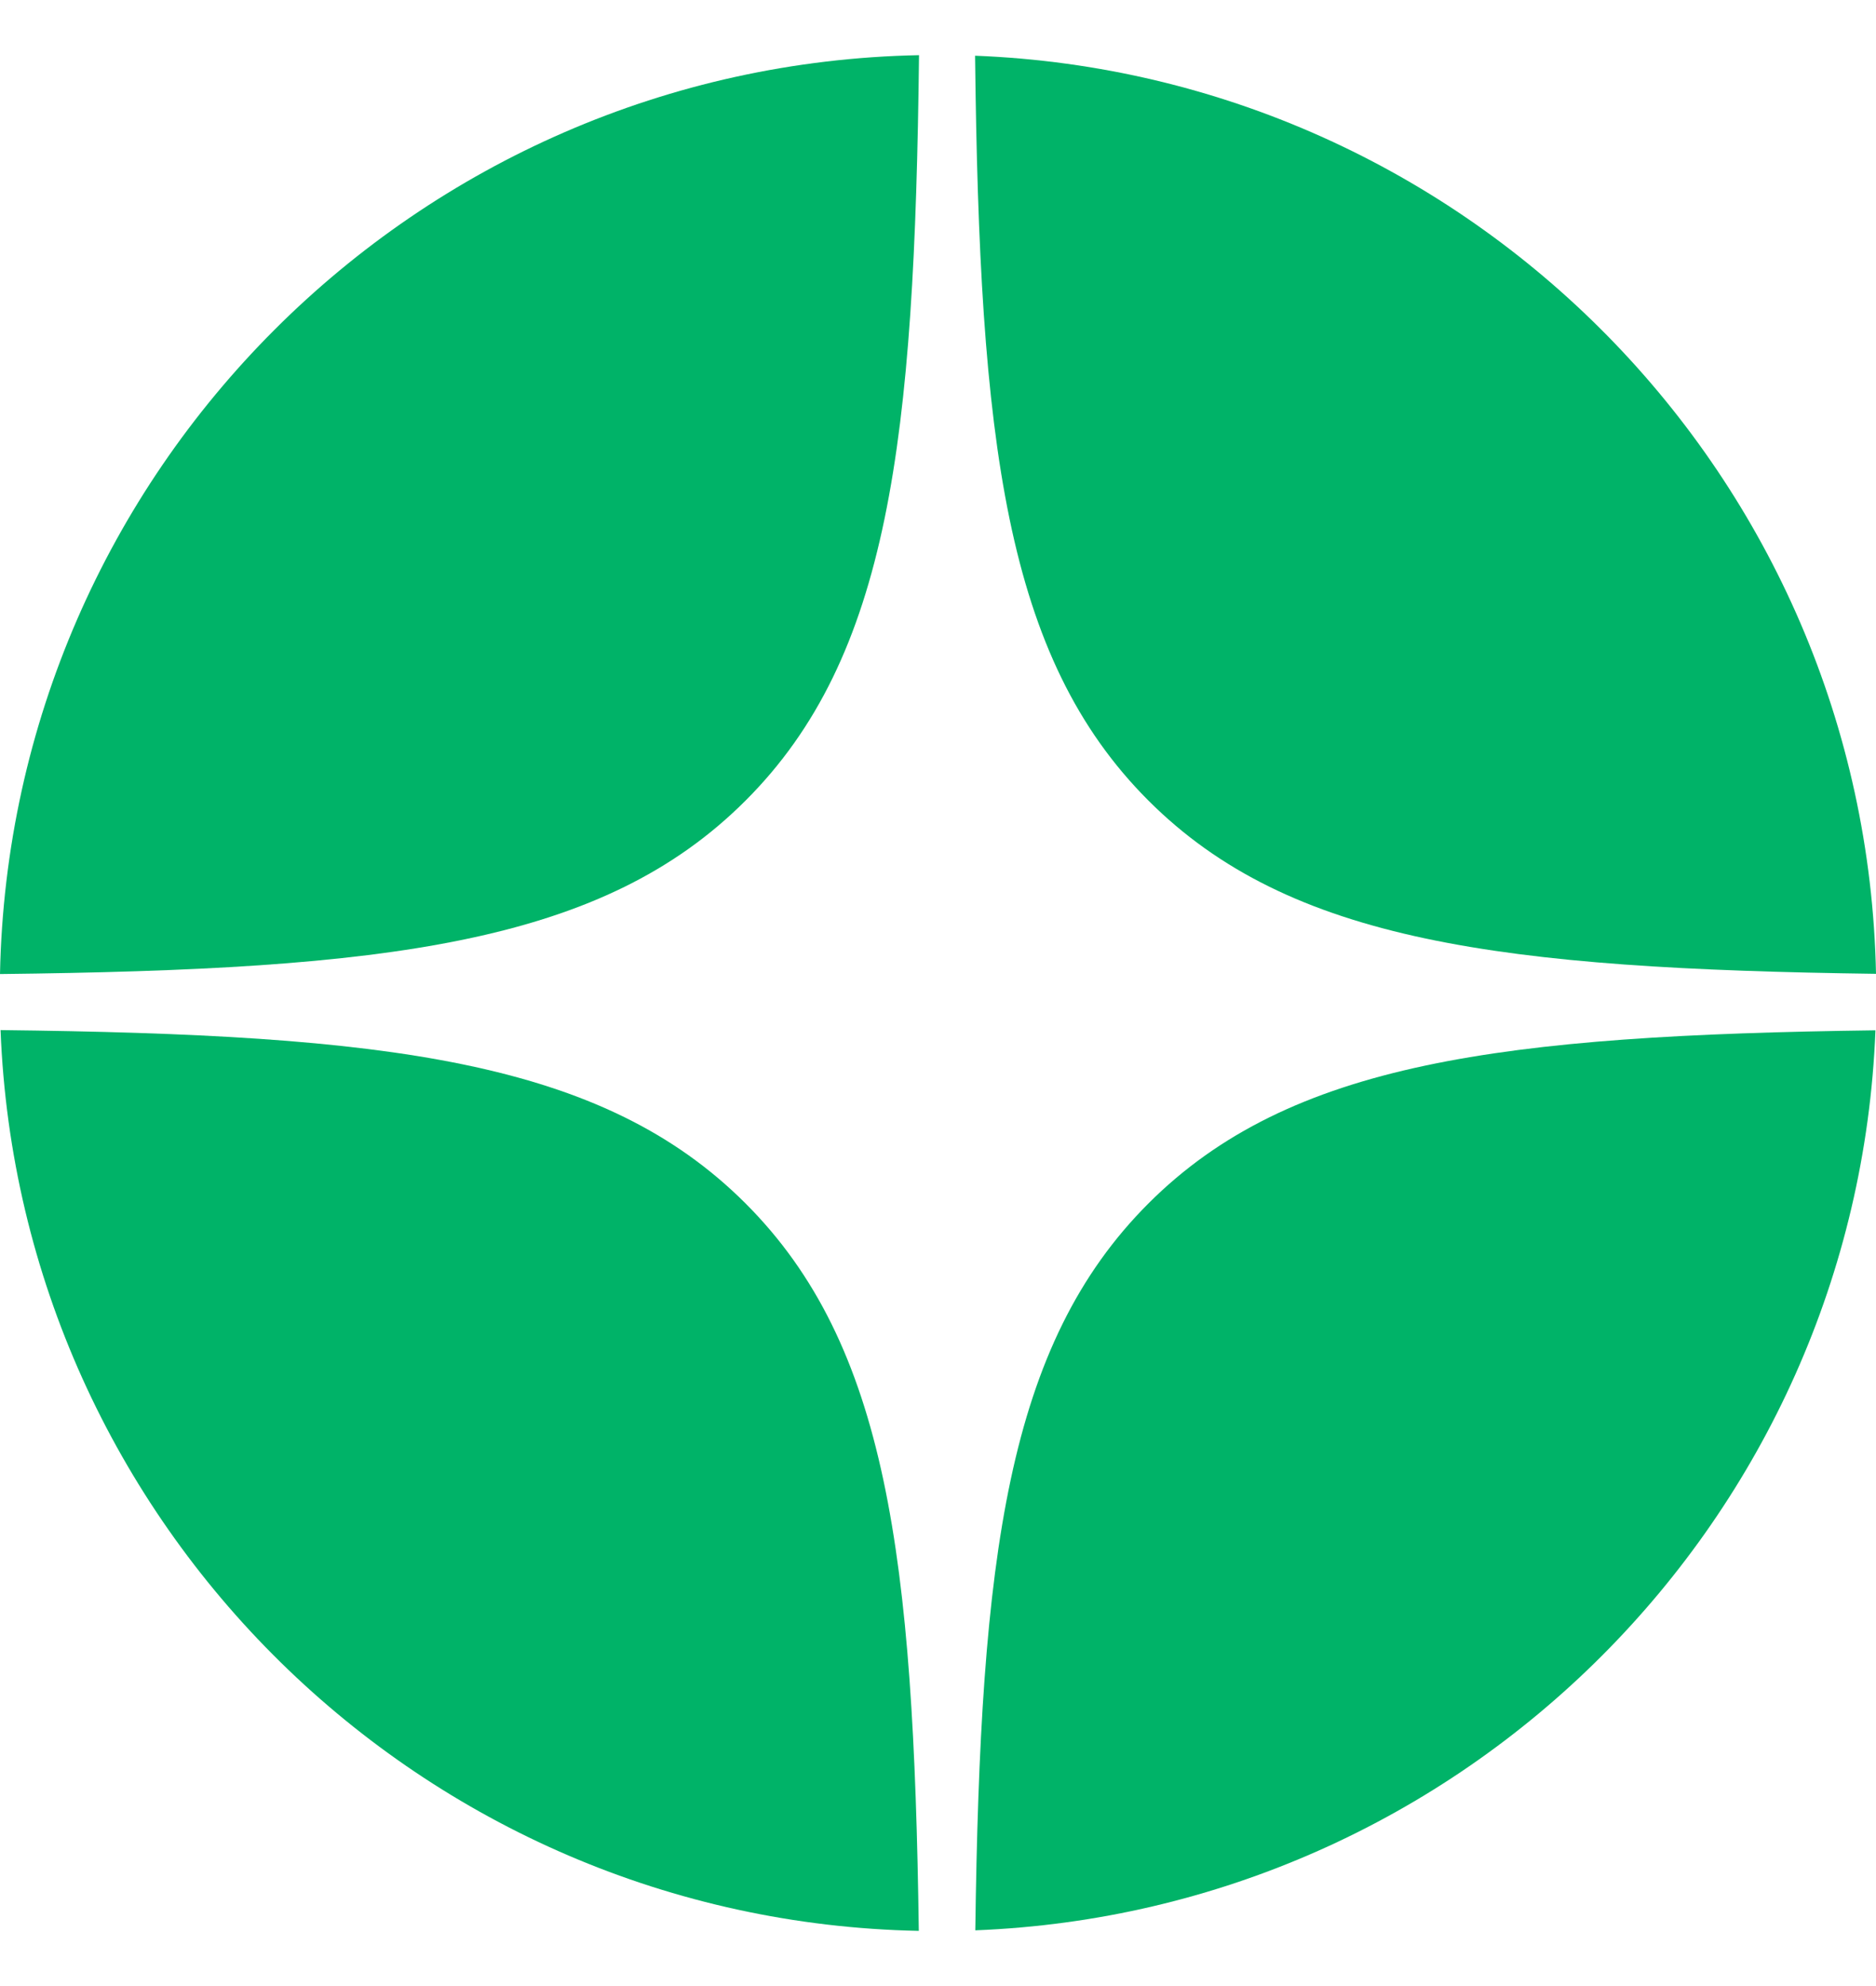 <svg width="17" height="18" viewBox="0 0 17 18" fill="none" xmlns="http://www.w3.org/2000/svg">
<path d="M0 8.828C3.497 8.788 5.454 8.559 6.756 7.256C8.059 5.954 8.288 3.997 8.328 0.5C3.769 0.59 0.09 4.269 0 8.828Z" fill="#00B368"/>
<path d="M8.836 0.505C8.876 3.998 9.105 5.954 10.407 7.256C11.689 8.538 13.606 8.78 17 8.826C16.91 4.323 13.318 0.679 8.836 0.505Z" fill="#00B368"/>
<path d="M16.995 9.338C13.604 9.383 11.689 9.626 10.407 10.907C9.126 12.189 8.883 14.104 8.838 17.495C13.264 17.322 16.822 13.764 16.995 9.338Z" fill="#00B368"/>
<path d="M8.326 17.5C8.28 14.106 8.038 12.189 6.756 10.907C5.454 9.605 3.498 9.376 0.005 9.336C0.179 13.818 3.823 17.41 8.326 17.5Z" fill="#00B368"/>
</svg>
